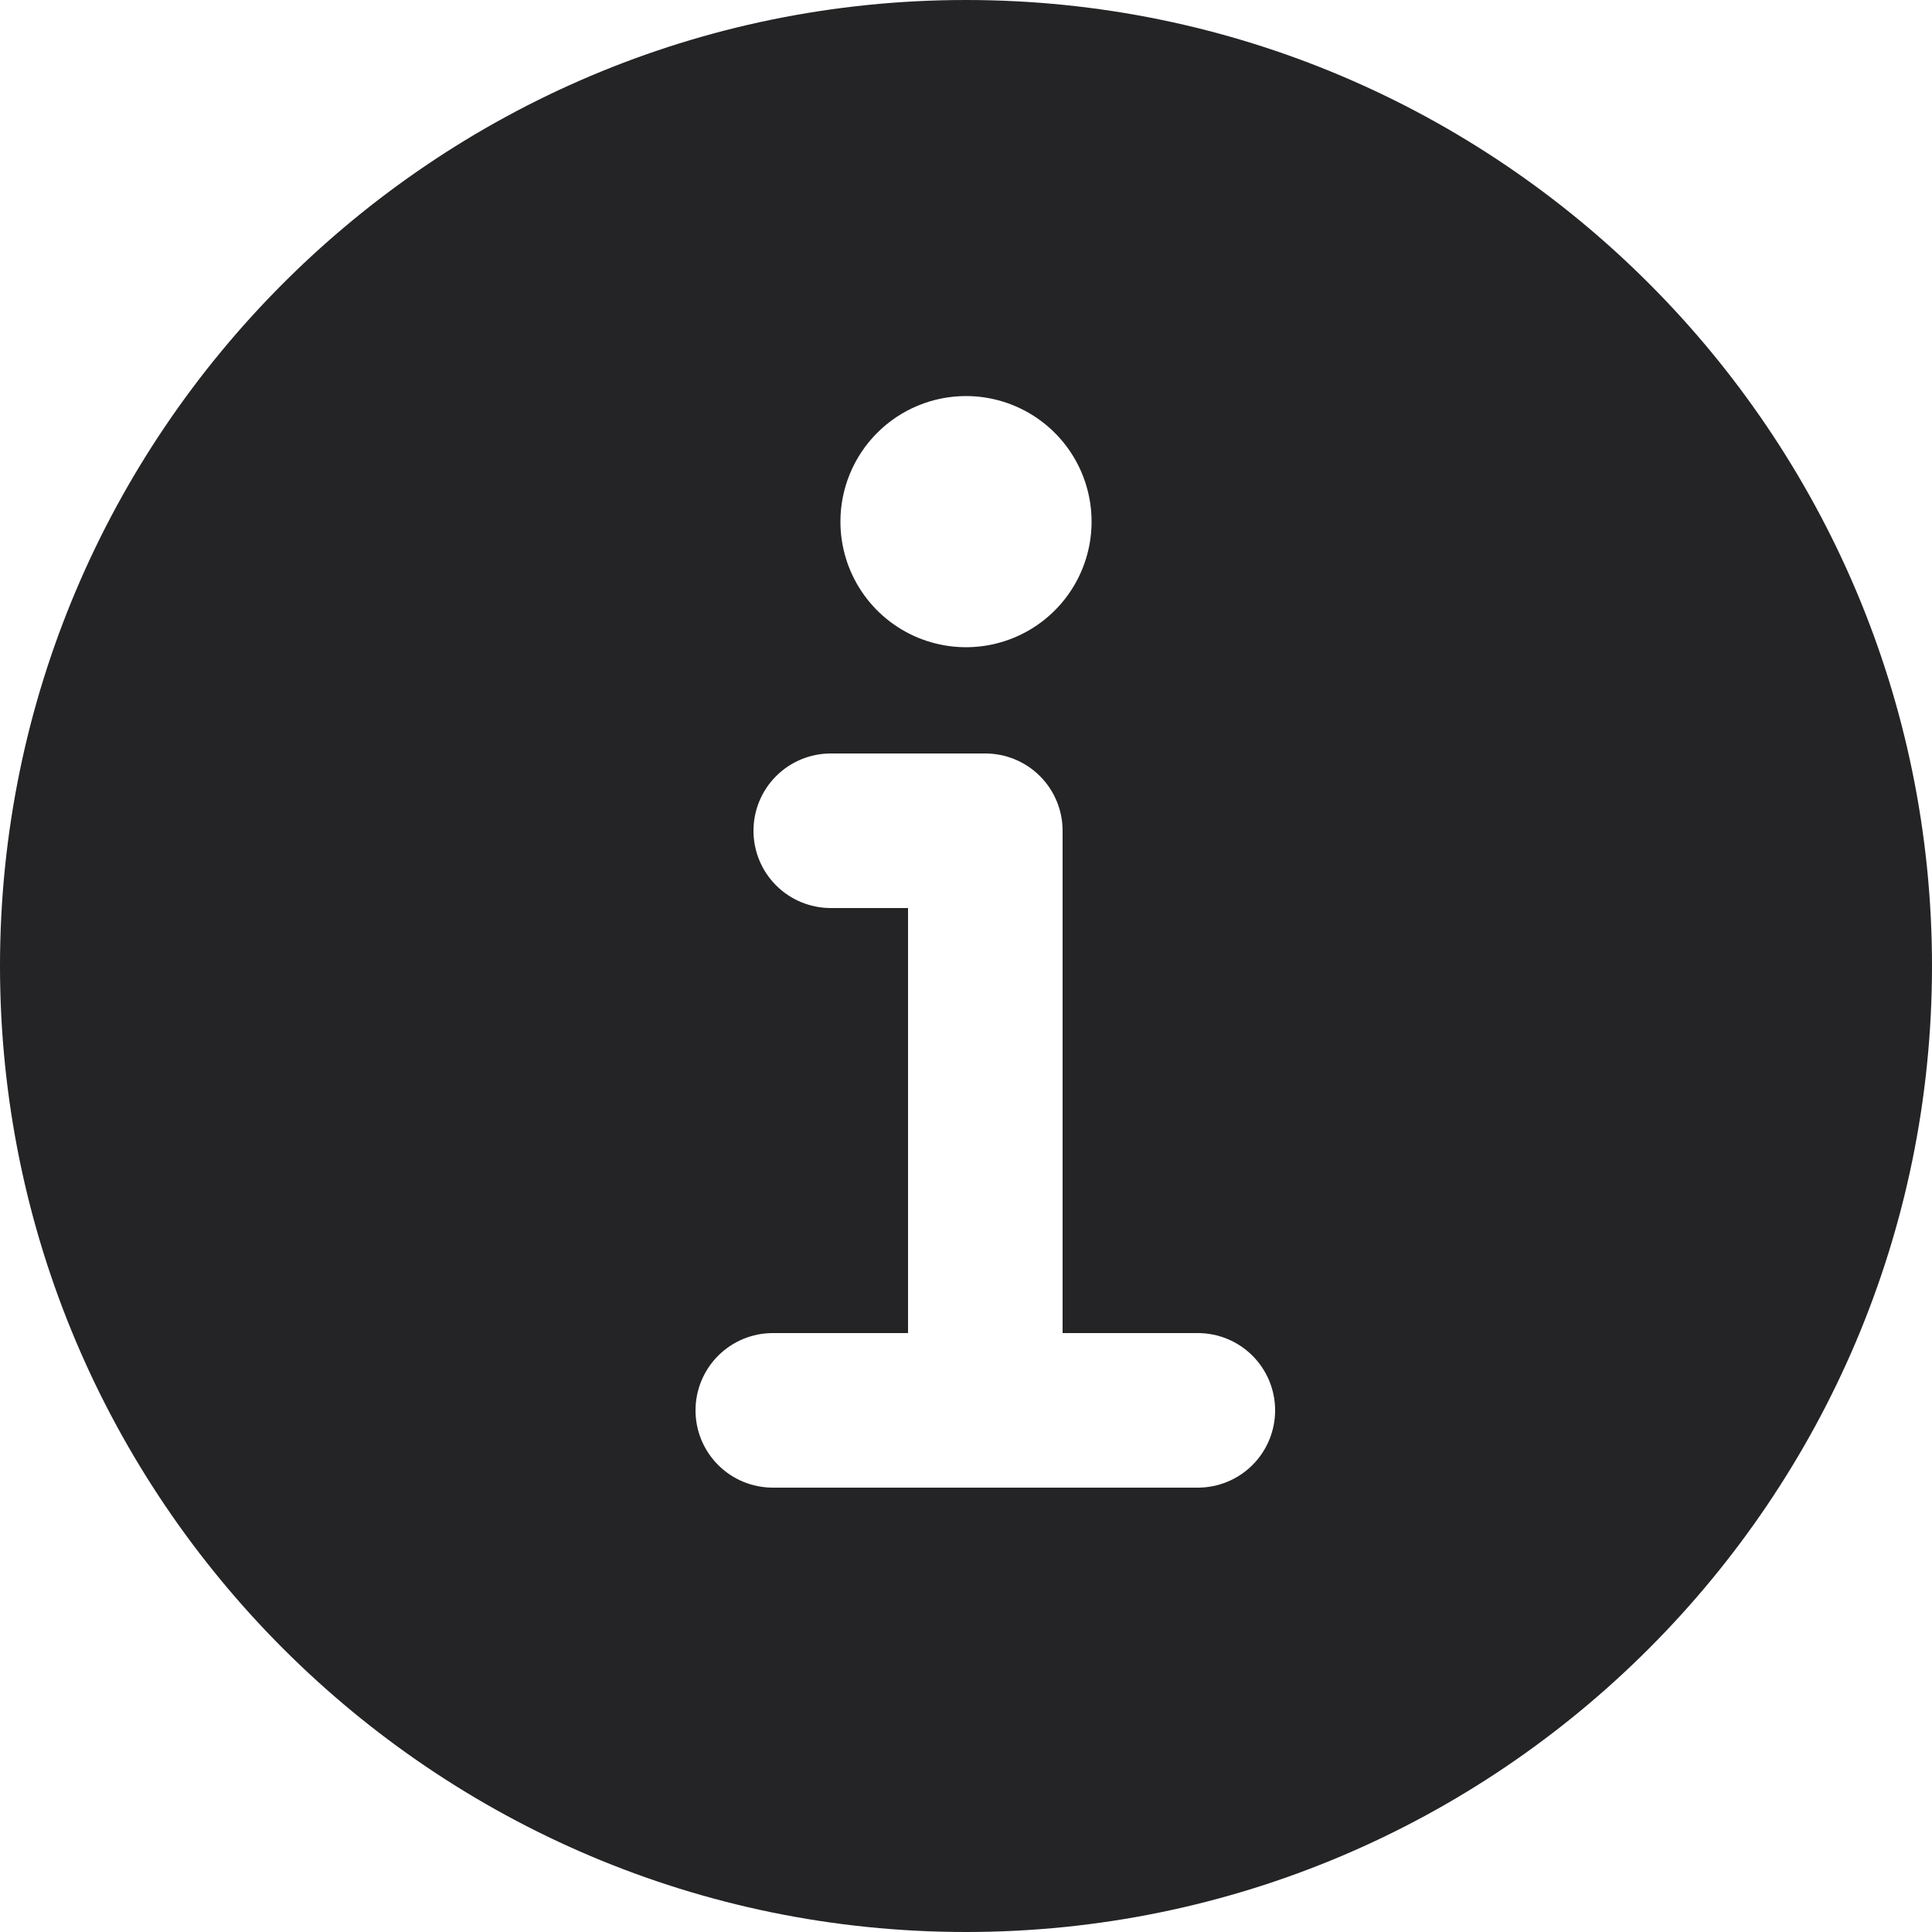 <svg width="202" height="202" viewBox="0 0 202 202" fill="none" xmlns="http://www.w3.org/2000/svg">
<path d="M101 0C45.309 0 0 45.309 0 101C0 156.691 45.309 202 101 202C156.691 202 202 156.691 202 101C202 45.309 156.691 0 101 0ZM101 41.41C103.597 41.41 106.135 42.18 108.295 43.623C110.454 45.066 112.137 47.116 113.131 49.515C114.124 51.915 114.384 54.555 113.878 57.102C113.371 59.648 112.121 61.988 110.284 63.824C108.448 65.661 106.109 66.911 103.562 67.418C101.015 67.924 98.375 67.664 95.975 66.671C93.576 65.677 91.525 63.994 90.083 61.835C88.64 59.675 87.87 57.137 87.87 54.54C87.87 51.058 89.253 47.718 91.716 45.256C94.178 42.793 97.518 41.41 101 41.41ZM125.24 155.54H80.8C78.657 155.54 76.602 154.689 75.087 153.173C73.571 151.658 72.72 149.603 72.72 147.46C72.72 145.317 73.571 143.262 75.087 141.747C76.602 140.231 78.657 139.38 80.8 139.38H94.94V94.94H86.86C84.717 94.94 82.662 94.089 81.147 92.573C79.631 91.058 78.78 89.003 78.78 86.86C78.78 84.717 79.631 82.662 81.147 81.147C82.662 79.631 84.717 78.78 86.86 78.78H103.02C105.163 78.78 107.218 79.631 108.733 81.147C110.249 82.662 111.1 84.717 111.1 86.86V139.38H125.24C127.383 139.38 129.438 140.231 130.953 141.747C132.469 143.262 133.32 145.317 133.32 147.46C133.32 149.603 132.469 151.658 130.953 153.173C129.438 154.689 127.383 155.54 125.24 155.54Z" fill="#242426"/>
</svg>
